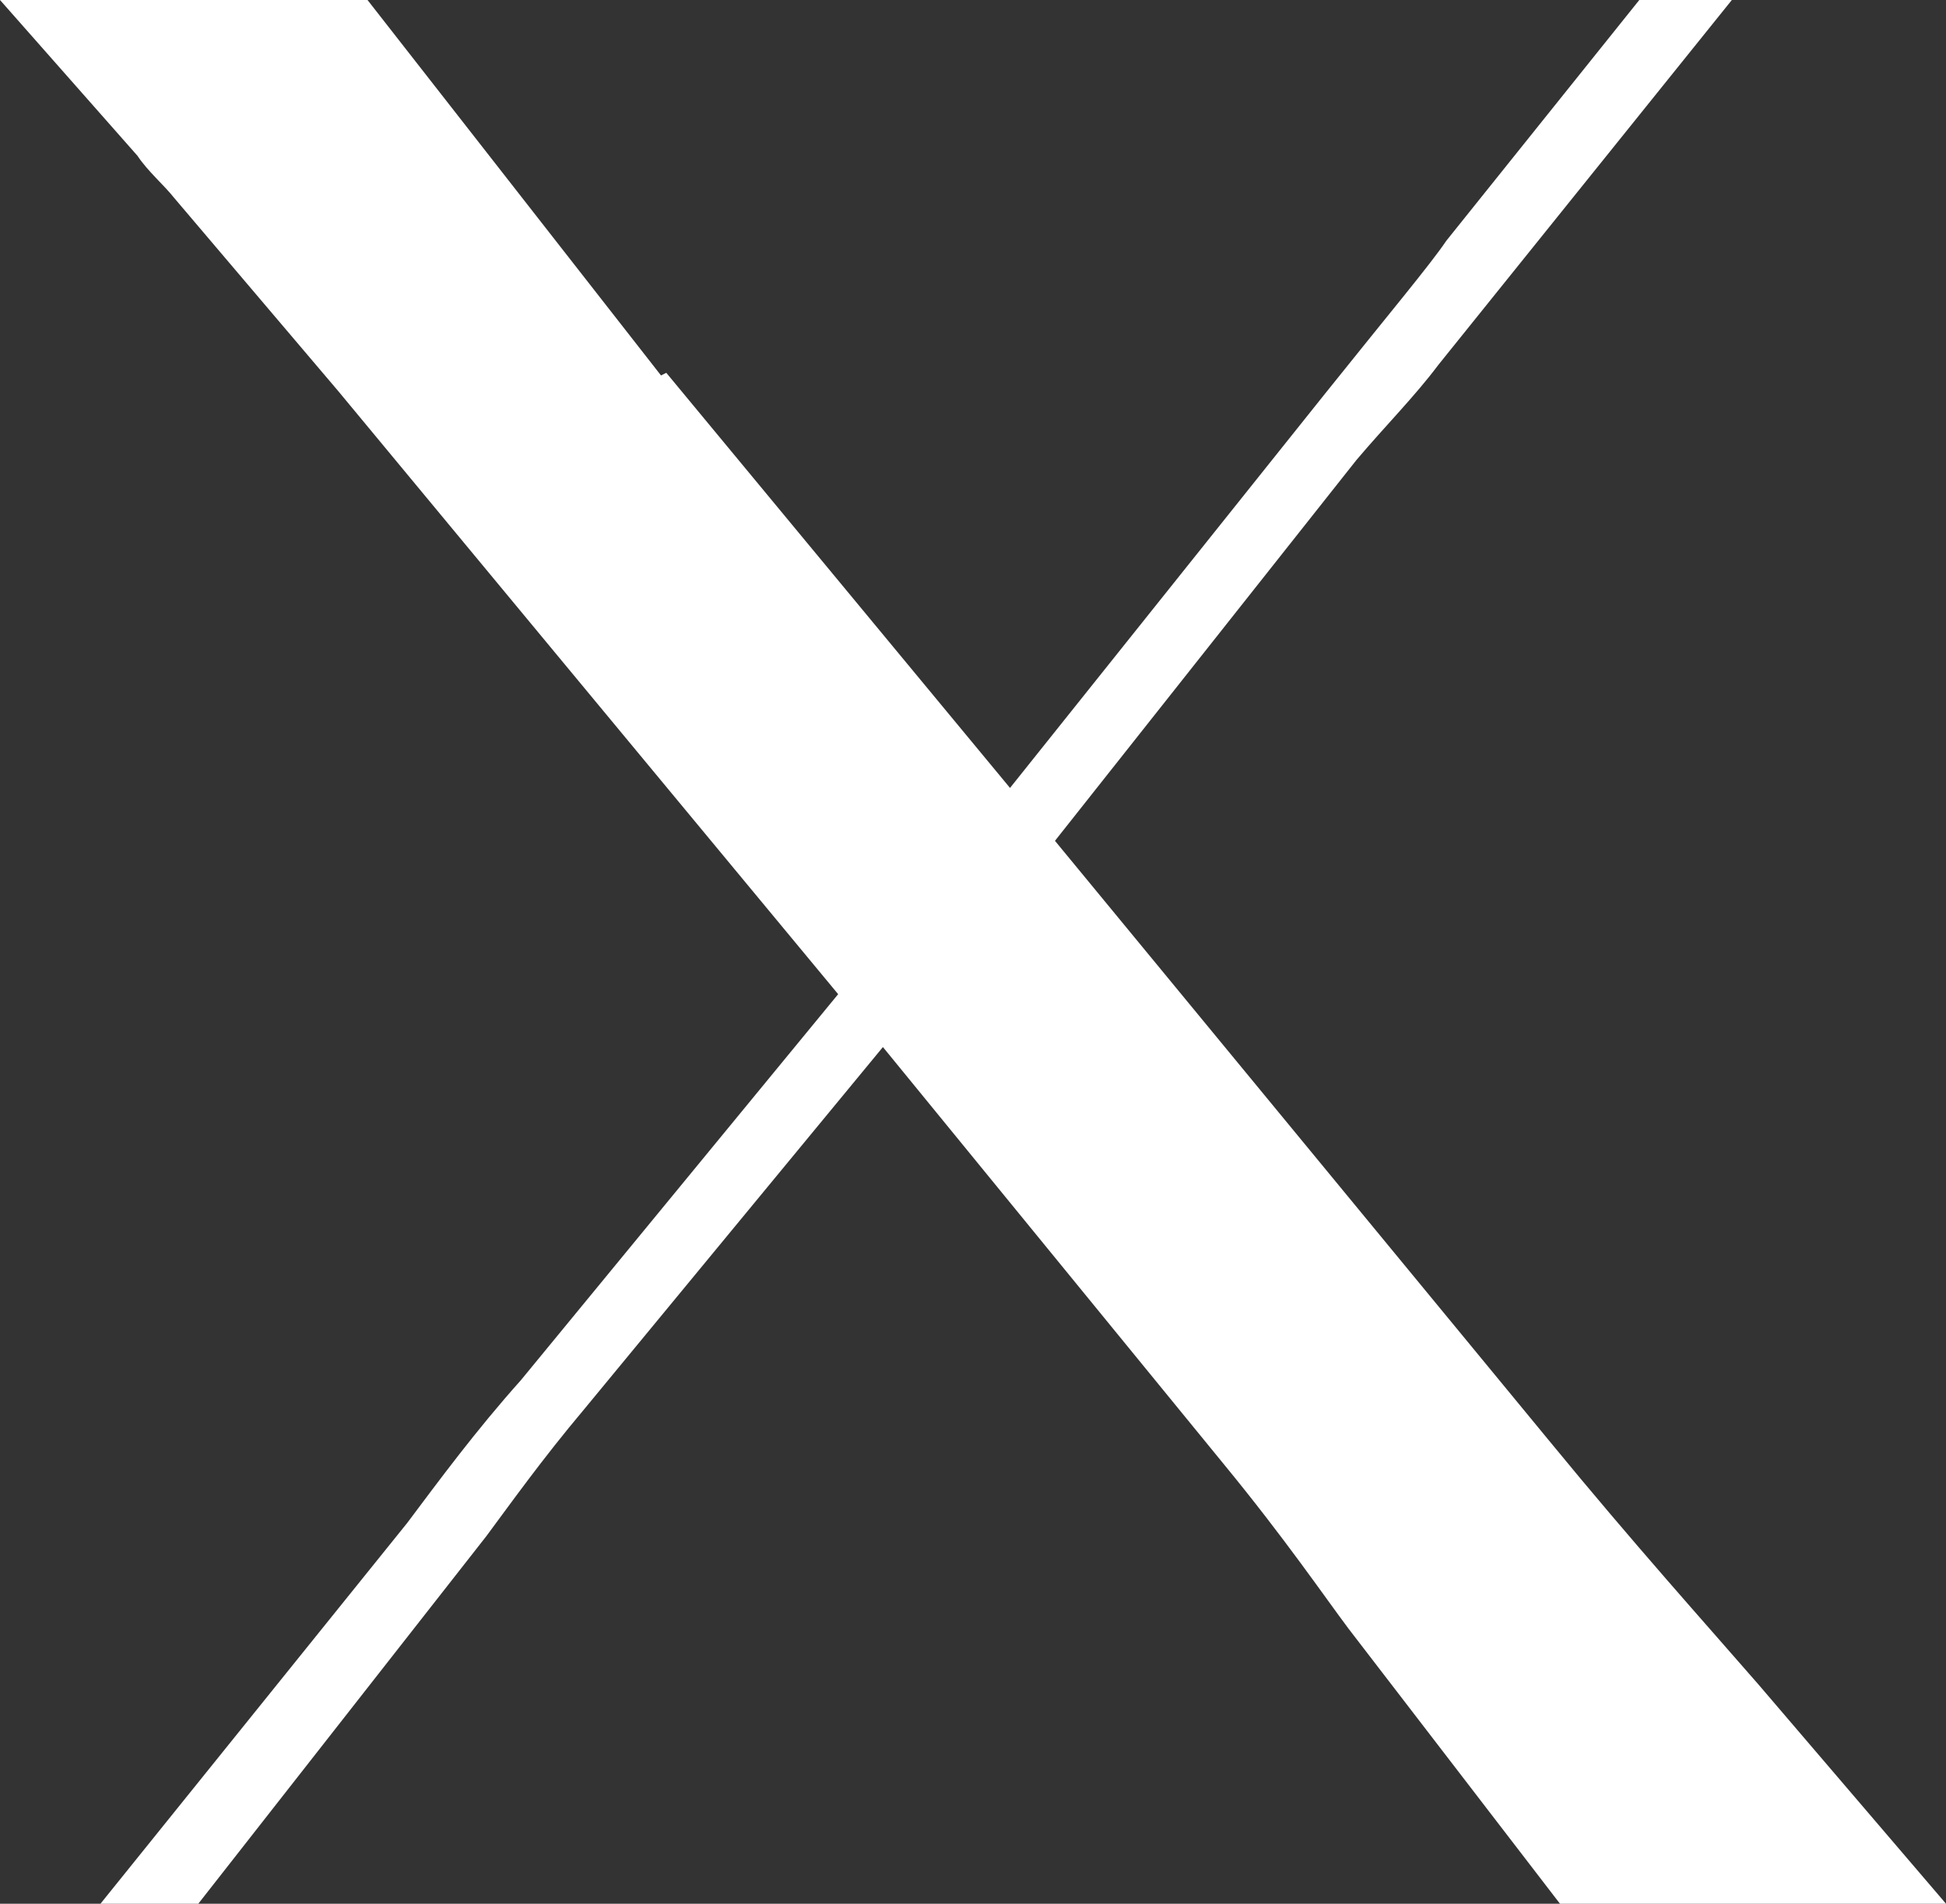 <svg xmlns="http://www.w3.org/2000/svg" width="41.216" height="40.32" viewBox="0 0 41.216 40.32">
  <rect x="0" y="0" width="41.216" height="40.32" fill="#333333" stroke="none"/>
  <path id="パス_39972" data-name="パス 39972" d="M41.048-4.648c-1.12-1.288-2.632-2.968-4.424-5.152L26.152-22.512l6.384-8.064c.616-.728,1.232-1.344,1.736-2.016l6.216-7.728h-1.96l-4.088,5.1c-.336.5-1.232,1.568-2.576,3.248L25.2-23.632l-7.28-8.792-.112.056L11.592-40.32H3.808l2.912,3.3c.224.336.56.616.784.9l3.472,4.088L21.56-19.264l-6.72,8.176c-.952,1.064-1.736,2.128-2.408,3.024L5.936,0H8.008l6.1-7.784c.5-.672,1.176-1.624,2.072-2.688l6.328-7.672L29.736-9.3c1.288,1.568,2.128,2.8,2.632,3.472L36.848,0h8.176Z" transform="translate(-3.808 40.32)" fill="#fff"/>
</svg>